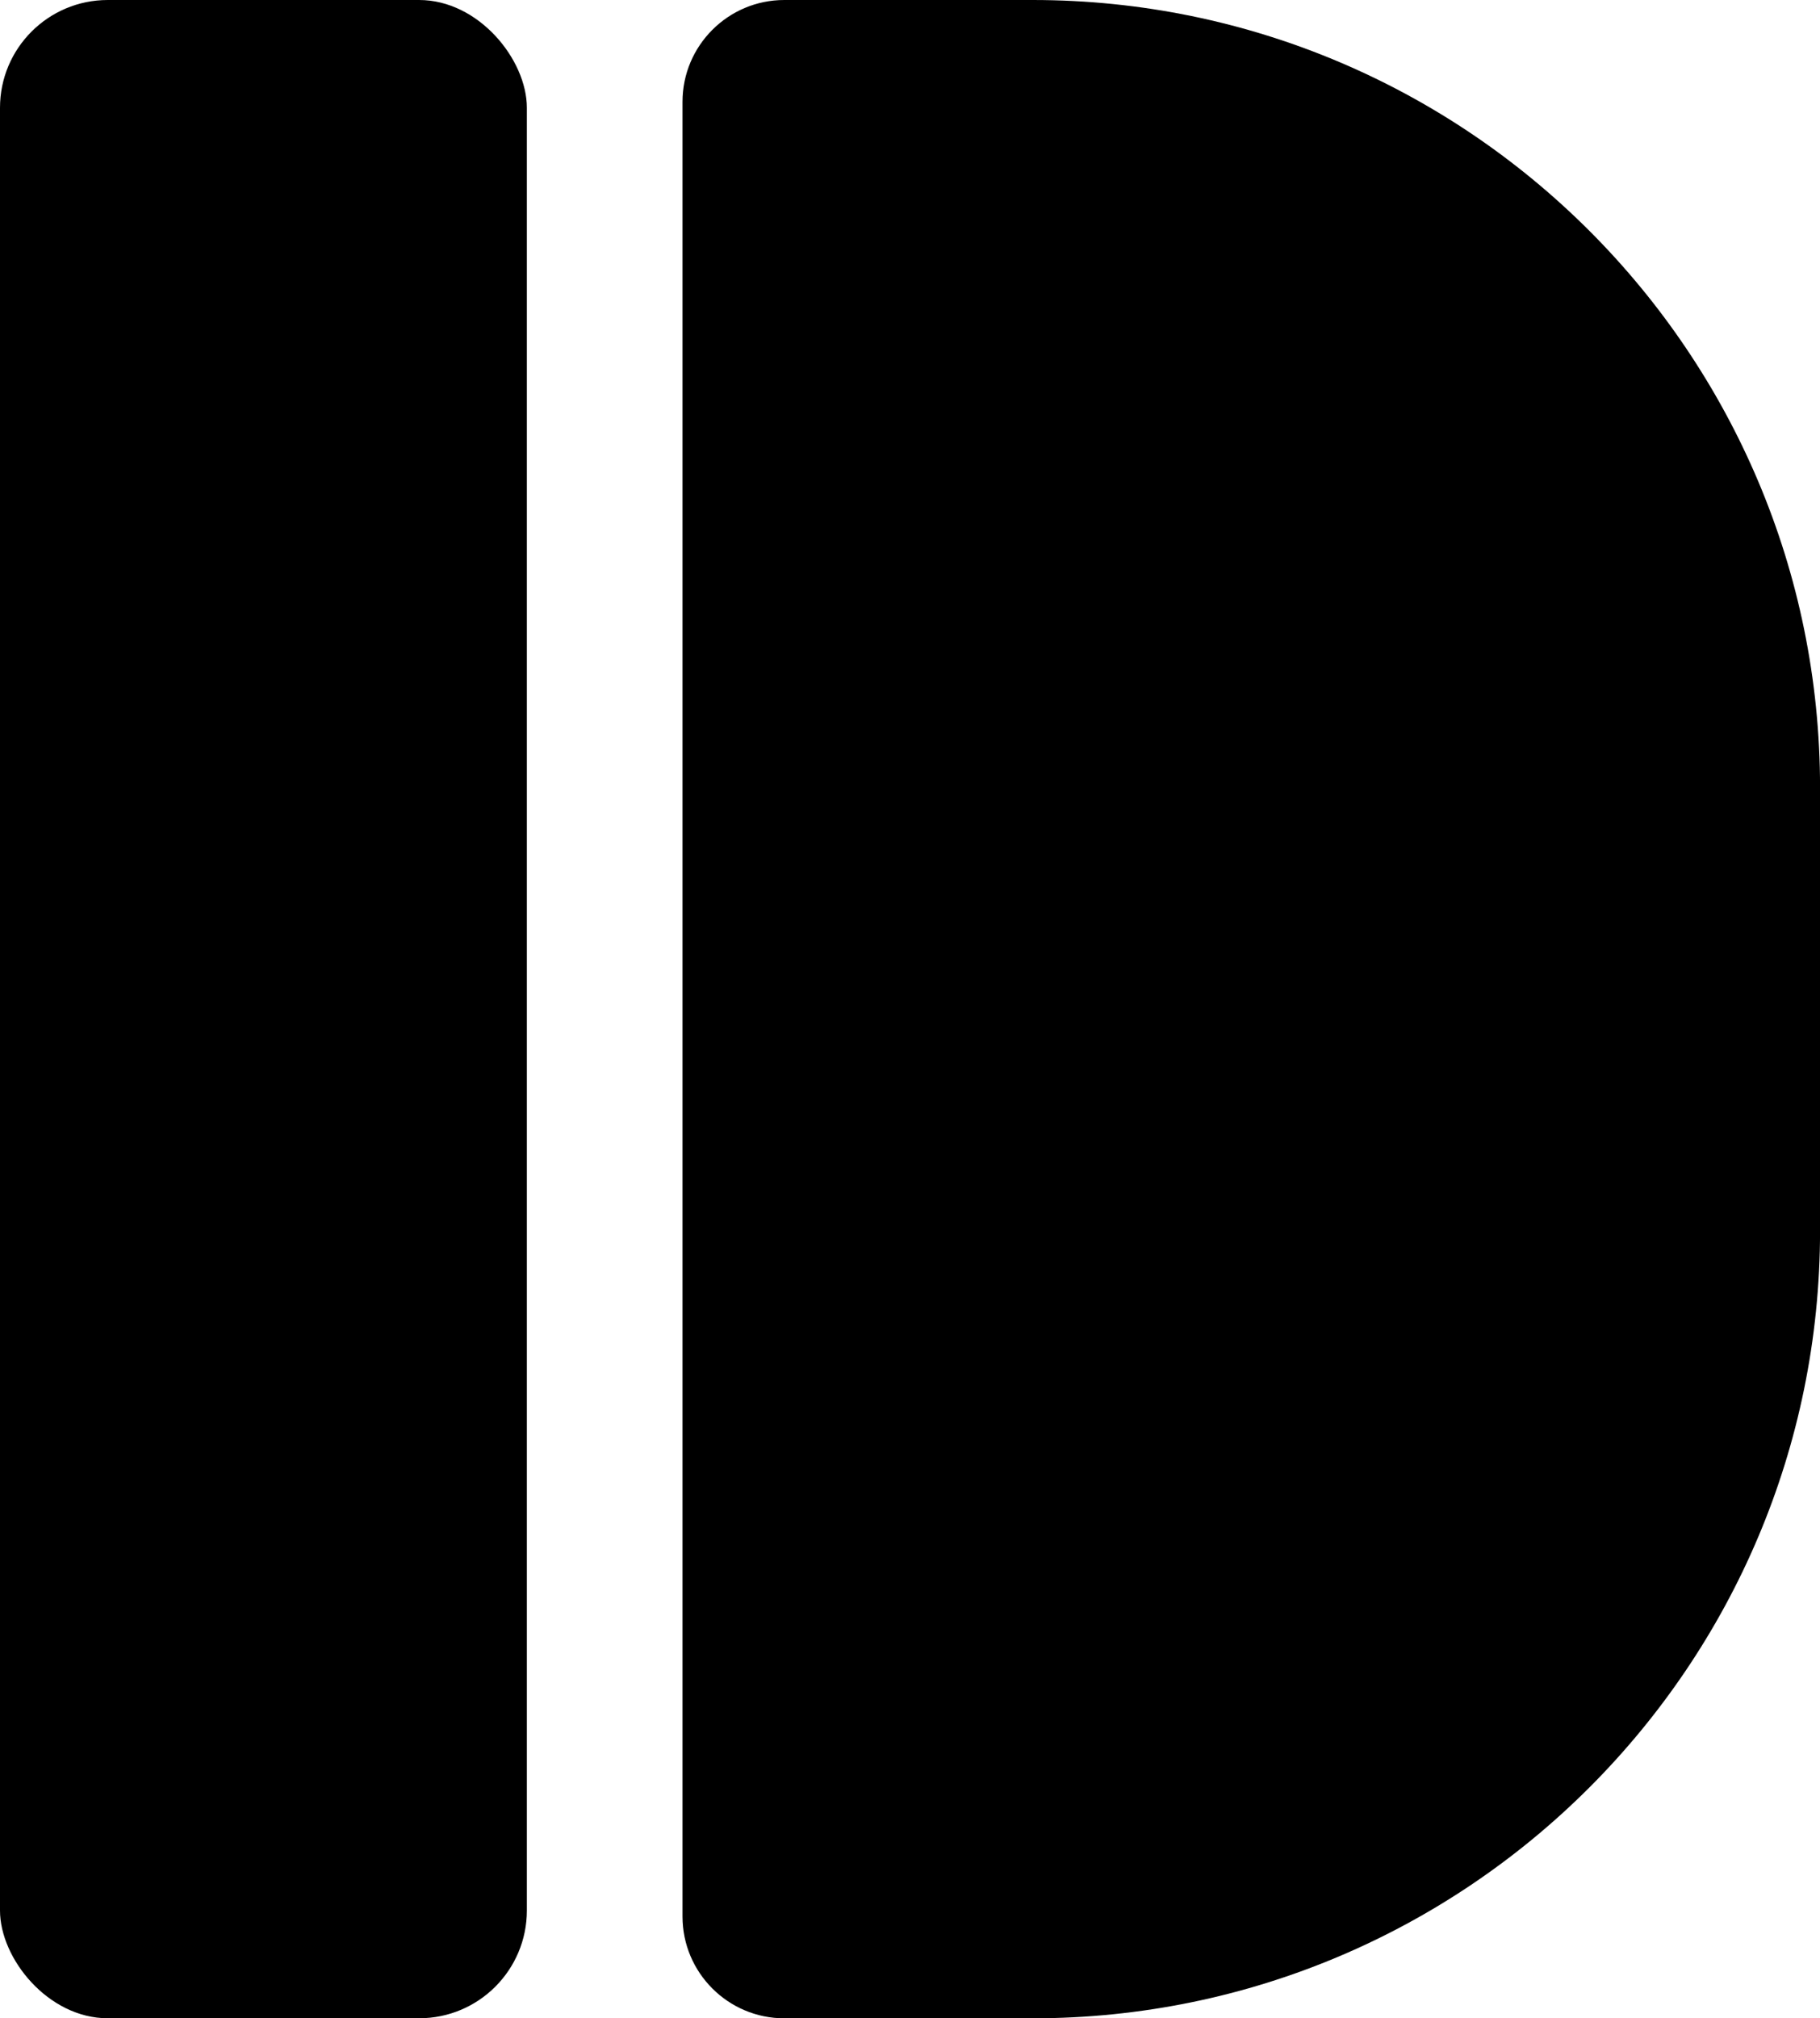 <?xml version="1.0" encoding="UTF-8"?>
<svg class="icon" id="Capa_1" data-name="Capa 1" xmlns="http://www.w3.org/2000/svg" viewBox="0 0 353.49 391.86" fill="currentColor">
  <rect width="102.33" height="391.86" rx="20.93" ry="20.93"/>
  <path d="M152.33,0h48.26c84.39,0,152.91,68.52,152.91,152.91v86.05c0,84.39-68.52,152.91-152.91,152.91h-48.26c-10.91,0-19.77-8.86-19.77-19.77V19.77c0-10.91,8.86-19.77,19.77-19.77Z"/>
</svg>
